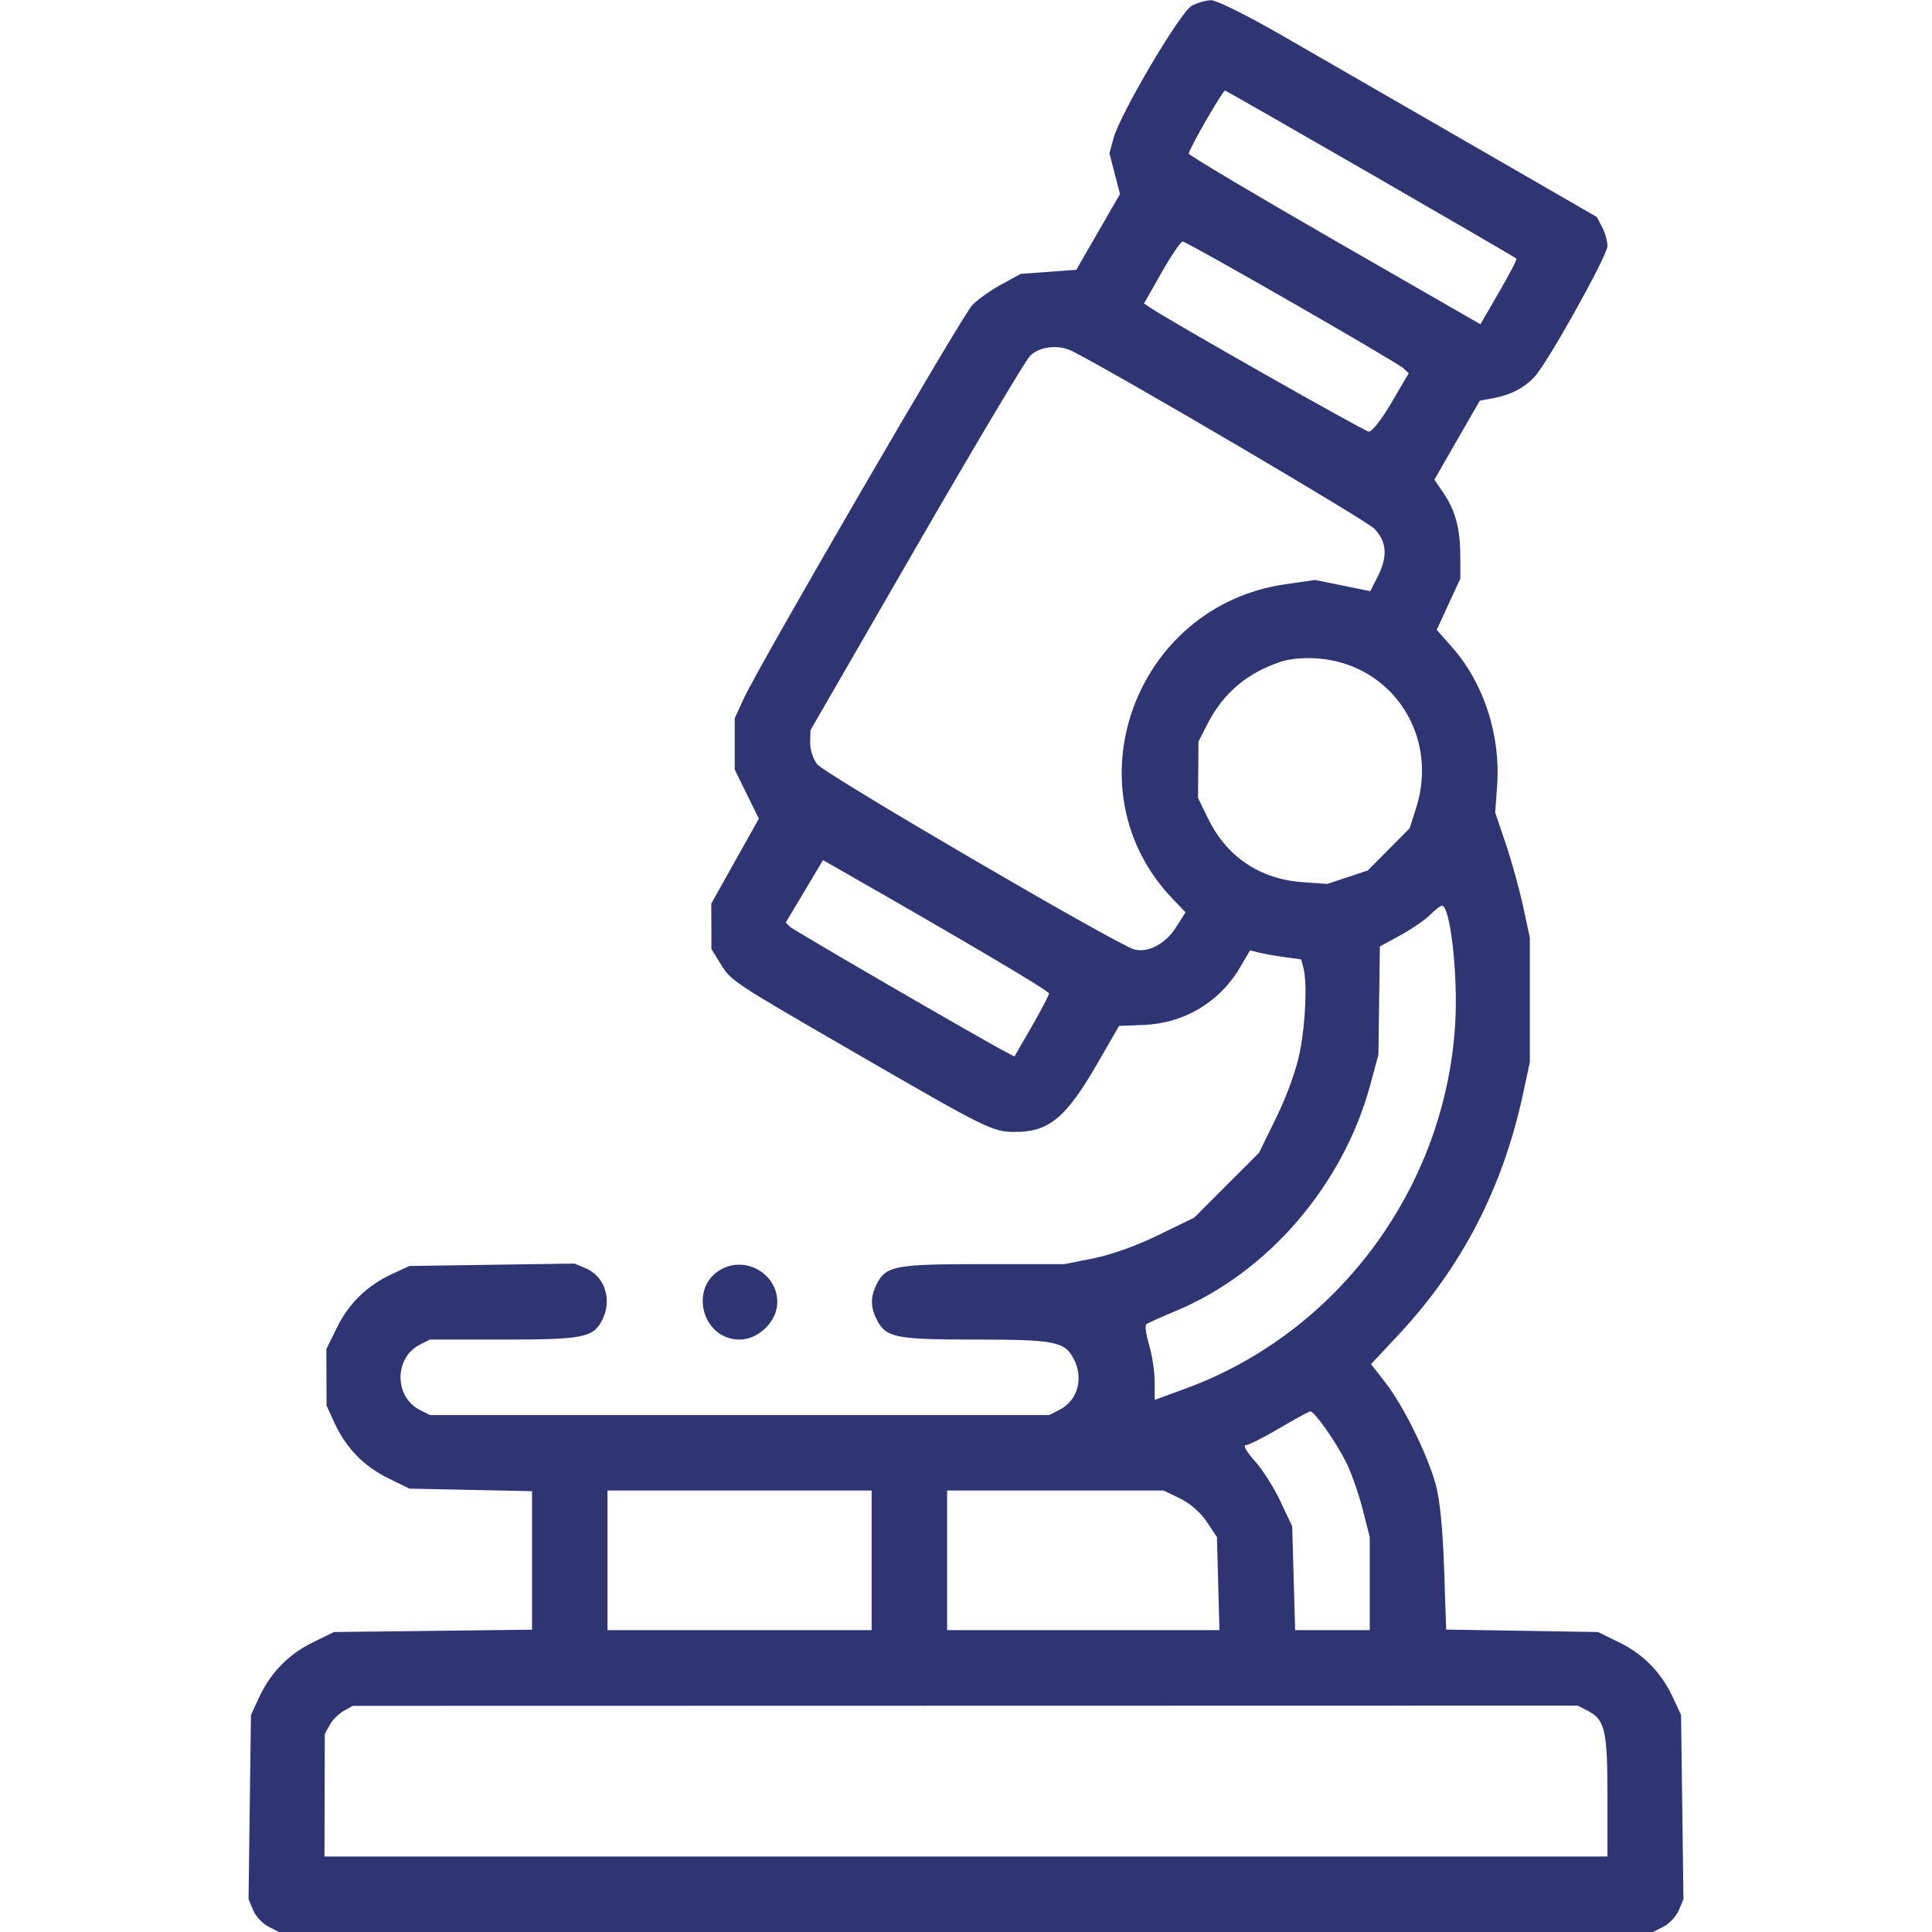 <svg width="45" height="45" viewBox="0 0 45 45" fill="none" xmlns="http://www.w3.org/2000/svg">
<g clip-path="url(#clip0_12328_12)">
<path fill-rule="evenodd" clip-rule="evenodd" d="M27.759 0.134C27.49 0.28 26.089 2.652 25.936 3.221L25.841 3.572L25.964 4.046L26.087 4.52L25.578 5.402L25.069 6.284L24.422 6.332L23.774 6.379L23.319 6.628C23.069 6.765 22.765 6.981 22.645 7.108C22.407 7.357 17.697 15.468 17.333 16.252L17.113 16.728V17.327V17.926L17.394 18.497L17.675 19.068L17.121 20.057L16.567 21.046L16.569 21.576L16.57 22.105L16.773 22.433C17.034 22.857 17.007 22.838 19.995 24.567C22.954 26.279 23.122 26.363 23.623 26.365C24.432 26.369 24.826 26.044 25.568 24.758L26.065 23.896L26.634 23.873C27.584 23.836 28.408 23.343 28.887 22.526L29.116 22.136L29.323 22.188C29.438 22.216 29.706 22.264 29.919 22.293L30.307 22.346L30.357 22.533C30.45 22.878 30.411 23.82 30.276 24.503C30.195 24.91 29.978 25.515 29.734 26.015L29.326 26.85L28.571 27.605L27.817 28.36L26.982 28.767C26.481 29.012 25.876 29.229 25.47 29.309L24.792 29.444H22.903C20.858 29.444 20.641 29.483 20.428 29.896C20.269 30.202 20.269 30.442 20.428 30.749C20.638 31.156 20.869 31.201 22.72 31.201C24.57 31.201 24.801 31.247 25.011 31.654C25.244 32.105 25.102 32.618 24.684 32.834L24.442 32.959H17.226H10.011L9.768 32.834C9.183 32.531 9.183 31.629 9.768 31.326L10.011 31.201H11.725C13.584 31.201 13.815 31.156 14.025 30.749C14.267 30.28 14.089 29.725 13.638 29.538L13.38 29.431L11.458 29.459L9.536 29.487L9.136 29.672C8.551 29.943 8.125 30.356 7.848 30.922L7.602 31.421L7.604 32.08L7.606 32.739L7.789 33.139C8.056 33.722 8.47 34.149 9.037 34.428L9.536 34.673L10.964 34.703L12.392 34.732V36.345V37.958L10.085 37.986L7.778 38.013L7.279 38.258C6.713 38.536 6.3 38.962 6.03 39.546L5.845 39.946L5.817 42.09L5.789 44.233L5.895 44.489C5.953 44.63 6.112 44.802 6.248 44.872L6.495 45H22.5H38.505L38.752 44.872C38.887 44.802 39.046 44.63 39.105 44.489L39.211 44.233L39.183 42.09L39.155 39.946L38.97 39.546C38.699 38.962 38.287 38.536 37.721 38.258L37.221 38.013L35.453 37.984L33.684 37.956L33.636 36.534C33.606 35.626 33.536 34.922 33.443 34.585C33.25 33.882 32.695 32.754 32.275 32.212L31.934 31.773L32.576 31.087C34.049 29.512 35.002 27.669 35.473 25.484L35.633 24.741V23.291V21.841L35.477 21.114C35.39 20.715 35.209 20.059 35.073 19.657L34.826 18.927L34.871 18.298C34.955 17.126 34.563 15.919 33.83 15.085L33.464 14.67L33.739 14.073L34.014 13.477L34.013 12.957C34.012 12.317 33.9 11.894 33.622 11.485L33.41 11.171L33.938 10.252L34.467 9.333L34.787 9.273C35.192 9.197 35.5 9.037 35.743 8.776C36.051 8.445 37.44 5.952 37.441 5.731C37.441 5.619 37.385 5.422 37.317 5.291L37.193 5.054L34.222 3.34C32.588 2.397 30.617 1.261 29.842 0.815C29.067 0.369 28.334 0.004 28.213 0.005C28.092 0.006 27.888 0.064 27.759 0.134ZM28.089 2.808C27.867 3.193 27.687 3.539 27.688 3.578C27.69 3.616 29.219 4.526 31.086 5.6L34.482 7.553L34.916 6.804C35.156 6.392 35.337 6.041 35.32 6.024C35.262 5.967 28.571 2.109 28.531 2.109C28.509 2.109 28.31 2.424 28.089 2.808ZM27.056 6.348L26.646 7.069L26.792 7.167C27.311 7.512 31.779 10.045 31.882 10.054C31.954 10.059 32.185 9.764 32.411 9.378L32.812 8.693L32.688 8.578C32.519 8.424 27.644 5.625 27.545 5.626C27.501 5.626 27.281 5.951 27.056 6.348ZM23.989 8.293C23.879 8.407 22.684 10.415 21.333 12.754L18.878 17.007L18.87 17.292C18.865 17.451 18.937 17.676 19.033 17.8C19.21 18.03 26.04 22.019 26.42 22.115C26.747 22.197 27.149 21.983 27.393 21.597L27.613 21.249L27.308 20.93C24.878 18.388 26.414 14.115 29.94 13.608L30.63 13.508L31.273 13.639L31.916 13.77L32.086 13.436C32.326 12.965 32.304 12.622 32.014 12.317C31.831 12.124 26.154 8.785 24.988 8.185C24.66 8.016 24.209 8.065 23.989 8.293ZM29.839 15.411C29.043 15.674 28.49 16.145 28.117 16.875L27.915 17.271L27.91 17.93L27.905 18.589L28.15 19.088C28.578 19.959 29.352 20.476 30.332 20.547L30.914 20.588L31.386 20.432L31.858 20.275L32.346 19.783L32.834 19.292L32.984 18.821C33.519 17.144 32.435 15.482 30.713 15.338C30.396 15.312 30.052 15.34 29.839 15.411ZM18.735 20.762L18.301 21.489L18.401 21.587C18.485 21.669 22.857 24.205 23.437 24.508L23.628 24.608L24.031 23.91C24.252 23.526 24.433 23.179 24.433 23.139C24.433 23.079 22.504 21.937 19.674 20.322L19.169 20.034L18.735 20.762ZM33.308 21.31C33.189 21.429 32.877 21.643 32.615 21.785L32.14 22.044L32.123 23.305L32.106 24.566L31.916 25.269C31.284 27.606 29.523 29.65 27.376 30.539C27.039 30.679 26.734 30.817 26.699 30.845C26.664 30.874 26.694 31.091 26.765 31.327C26.836 31.563 26.894 31.948 26.894 32.181V32.606L27.605 32.346C31.169 31.045 33.678 27.645 33.896 23.819C33.961 22.689 33.778 21.094 33.585 21.094C33.552 21.094 33.428 21.191 33.308 21.31ZM16.797 29.566C16.035 29.988 16.353 31.201 17.226 31.201C17.672 31.201 18.105 30.772 18.105 30.331C18.105 29.671 17.376 29.245 16.797 29.566ZM29.795 33.269C29.432 33.484 29.081 33.66 29.015 33.661C28.947 33.662 29.035 33.817 29.223 34.025C29.403 34.224 29.674 34.65 29.824 34.97L30.098 35.552L30.132 36.76L30.166 37.969H31.035H31.904V36.884V35.8L31.734 35.135C31.64 34.769 31.466 34.278 31.347 34.044C31.093 33.547 30.613 32.869 30.519 32.875C30.483 32.877 30.157 33.055 29.795 33.269ZM14.15 36.343V37.969H17.226H20.302V36.343V34.717H17.226H14.15V36.343ZM22.06 36.343V37.969H25.232H28.403L28.374 36.885L28.345 35.802L28.109 35.446C27.967 35.232 27.719 35.016 27.488 34.903L27.102 34.717H24.581H22.06V36.343ZM8.008 39.849C7.892 39.913 7.745 40.06 7.681 40.176L7.565 40.386L7.561 41.814L7.558 43.242H22.5H37.441V41.84C37.441 40.311 37.383 40.056 36.989 39.852L36.747 39.727L22.482 39.73L8.218 39.733L8.008 39.849Z" fill="#2F3472"/>
</g>
<defs>
<clipPath id="clip0_12328_12">
<rect width="45" height="45" fill="white"/>
</clipPath>
</defs>
</svg>
